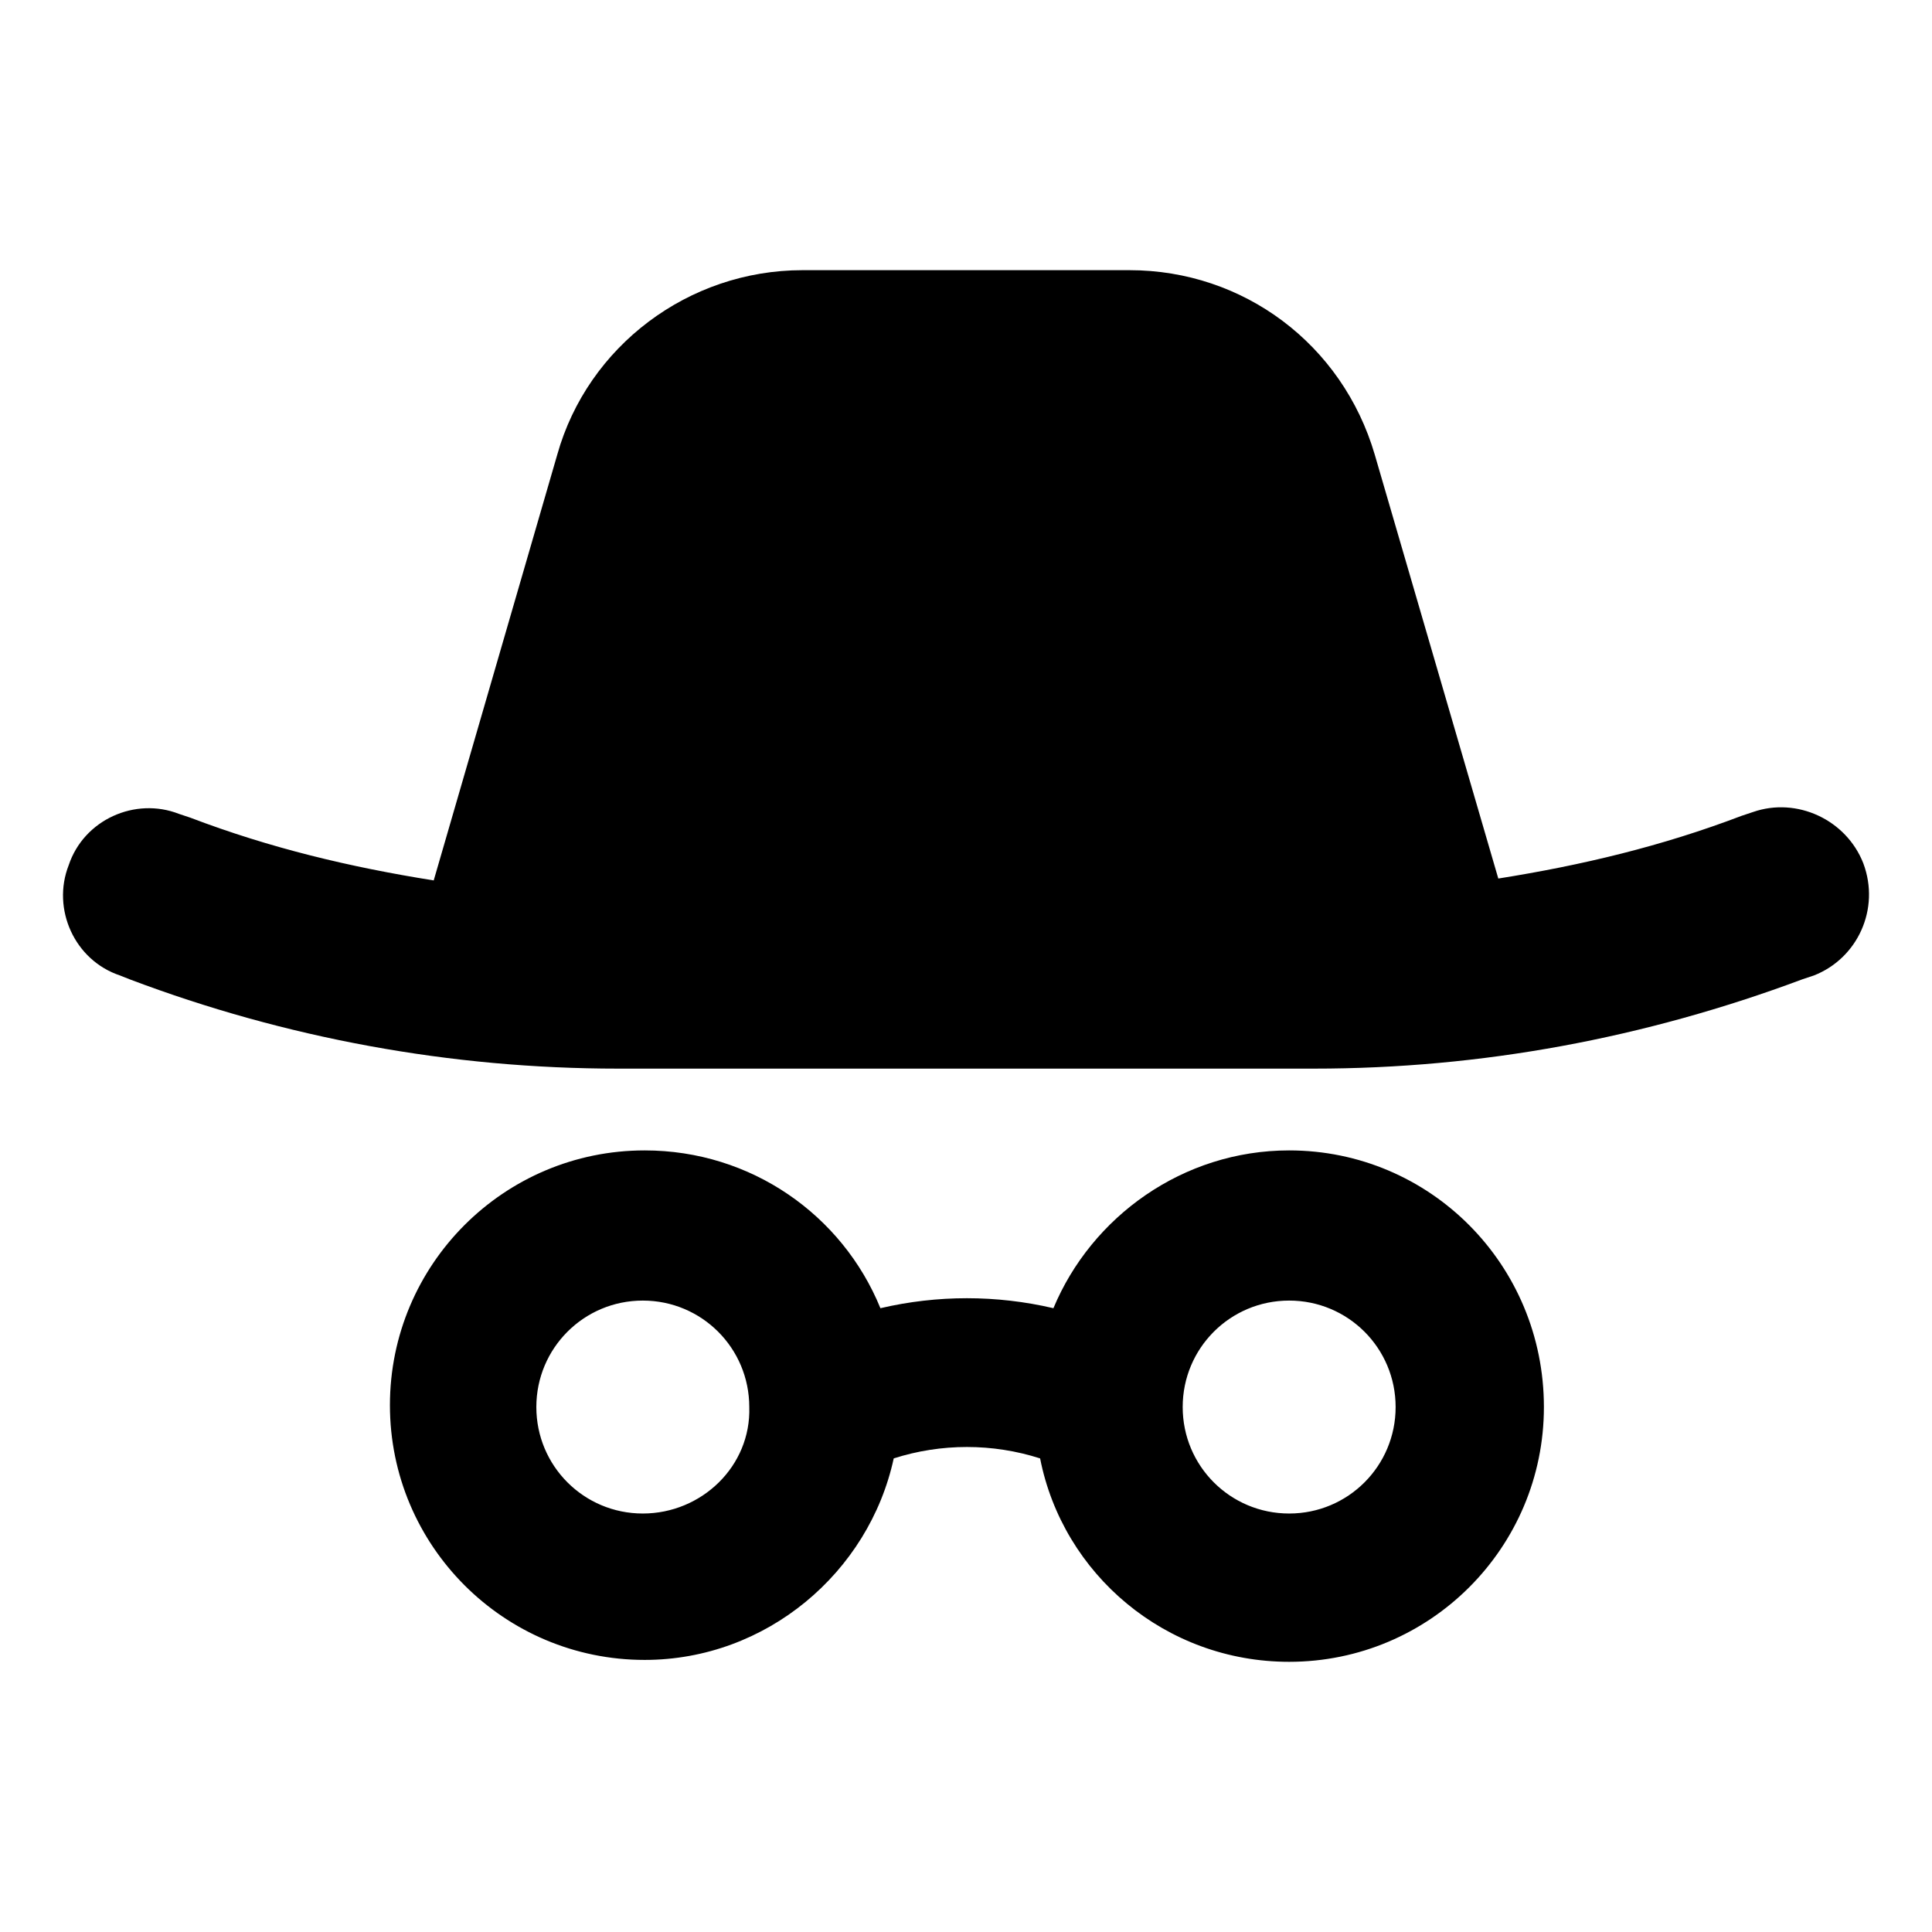 <?xml version="1.0" encoding="UTF-8"?>
<!-- Uploaded to: ICON Repo, www.iconrepo.com, Generator: ICON Repo Mixer Tools -->
<svg fill="#000000" width="800px" height="800px" version="1.1" viewBox="144 144 512 512" xmlns="http://www.w3.org/2000/svg">
 <g>
  <path d="m637.8 372.79c-4.535-11.586-17.633-17.633-29.223-13.602l-3.023 1.008c-21.16 8.062-42.32 13.098-64.488 16.625l-32.746-112.35c-8.566-29.223-34.762-48.871-64.992-48.871h-86.652c-30.23 0-56.93 20.152-64.992 48.871l-32.746 112.85c-22.168-3.527-43.328-8.566-64.488-16.625l-3.023-1.008c-11.586-4.535-25.191 1.512-29.223 13.602-4.535 11.586 1.512 25.191 13.602 29.223l2.523 1.004c41.312 15.617 85.145 23.68 129.48 23.68h184.39c44.336 0 87.664-8.062 129.48-23.68l3.023-1.008c11.582-4.531 17.629-17.633 13.094-29.723z"/>
  <path d="m485.64 448.87c-28.215 0-52.395 17.633-62.473 41.816-15.113-3.527-30.73-3.527-45.848 0-10.078-24.688-34.258-41.816-62.473-41.816-37.281 0-67.512 30.23-67.512 67.512s30.23 67.512 67.512 67.512c32.242 0 59.449-23.176 66-53.402 12.594-4.031 26.199-4.031 38.793 0 6.047 30.73 33.254 53.906 66 53.906 37.281 0 67.512-30.23 67.512-67.512 0-37.785-30.227-68.016-67.512-68.016zm-171.29 96.227c-15.617 0-28.215-12.594-28.215-28.215 0-15.617 12.594-28.215 28.215-28.215 15.617 0 28.215 12.594 28.215 28.215 0.5 15.621-12.598 28.215-28.215 28.215zm171.29 0c-15.617 0-28.215-12.594-28.215-28.215 0-15.617 12.594-28.215 28.215-28.215 15.617 0 28.215 12.594 28.215 28.215s-12.594 28.215-28.215 28.215z"/>
 </g>
</svg>